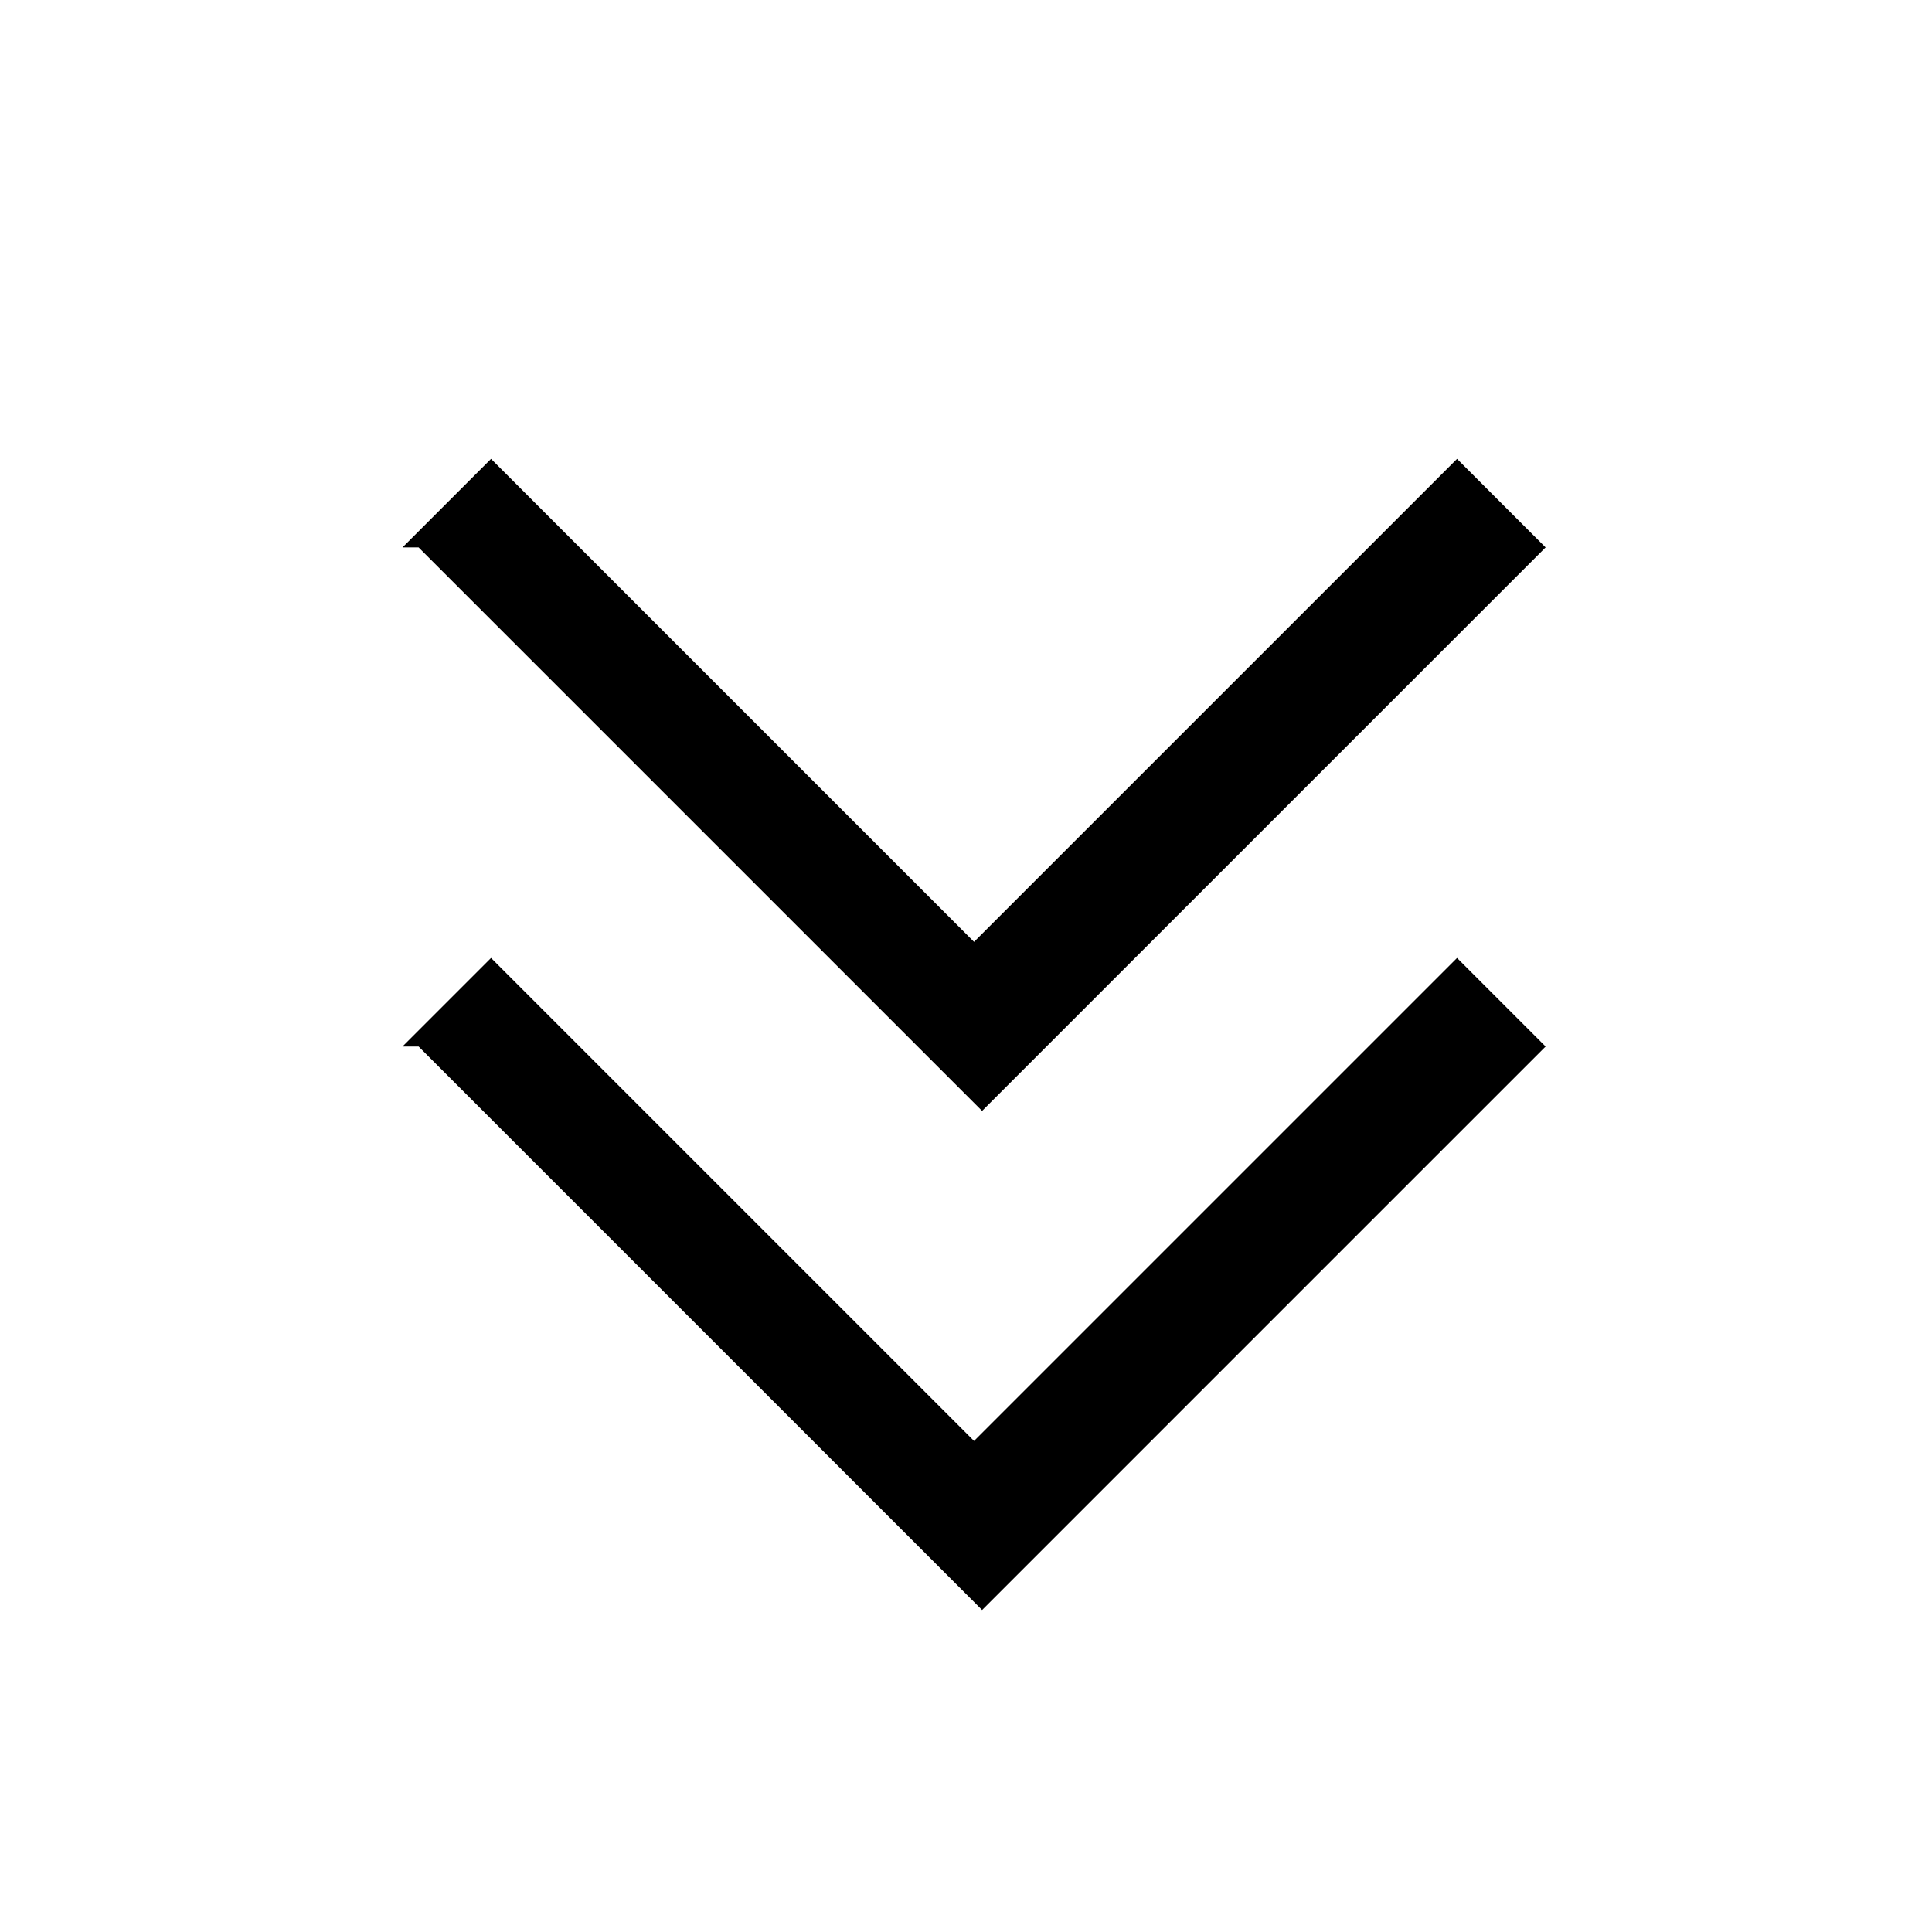 <?xml version="1.0" encoding="UTF-8"?><svg id="Layer_2" xmlns="http://www.w3.org/2000/svg" viewBox="0 0 24 24"><g id="_1.5px"><g id="chevron_double_down"><rect id="regular_general_chevron_double_down_background" width="24" height="24" style="fill:none;"/><path id="Vector_474_Stroke_" d="m5,13l1.1-1.1,6,6,6-6,1.1,1.1-7,7-7-7Z"/><path id="Vector_475_Stroke_" d="m5,6.8l1.1-1.1,6,6,6-6,1.1,1.1-7,7-7-7Z"/></g></g></svg>